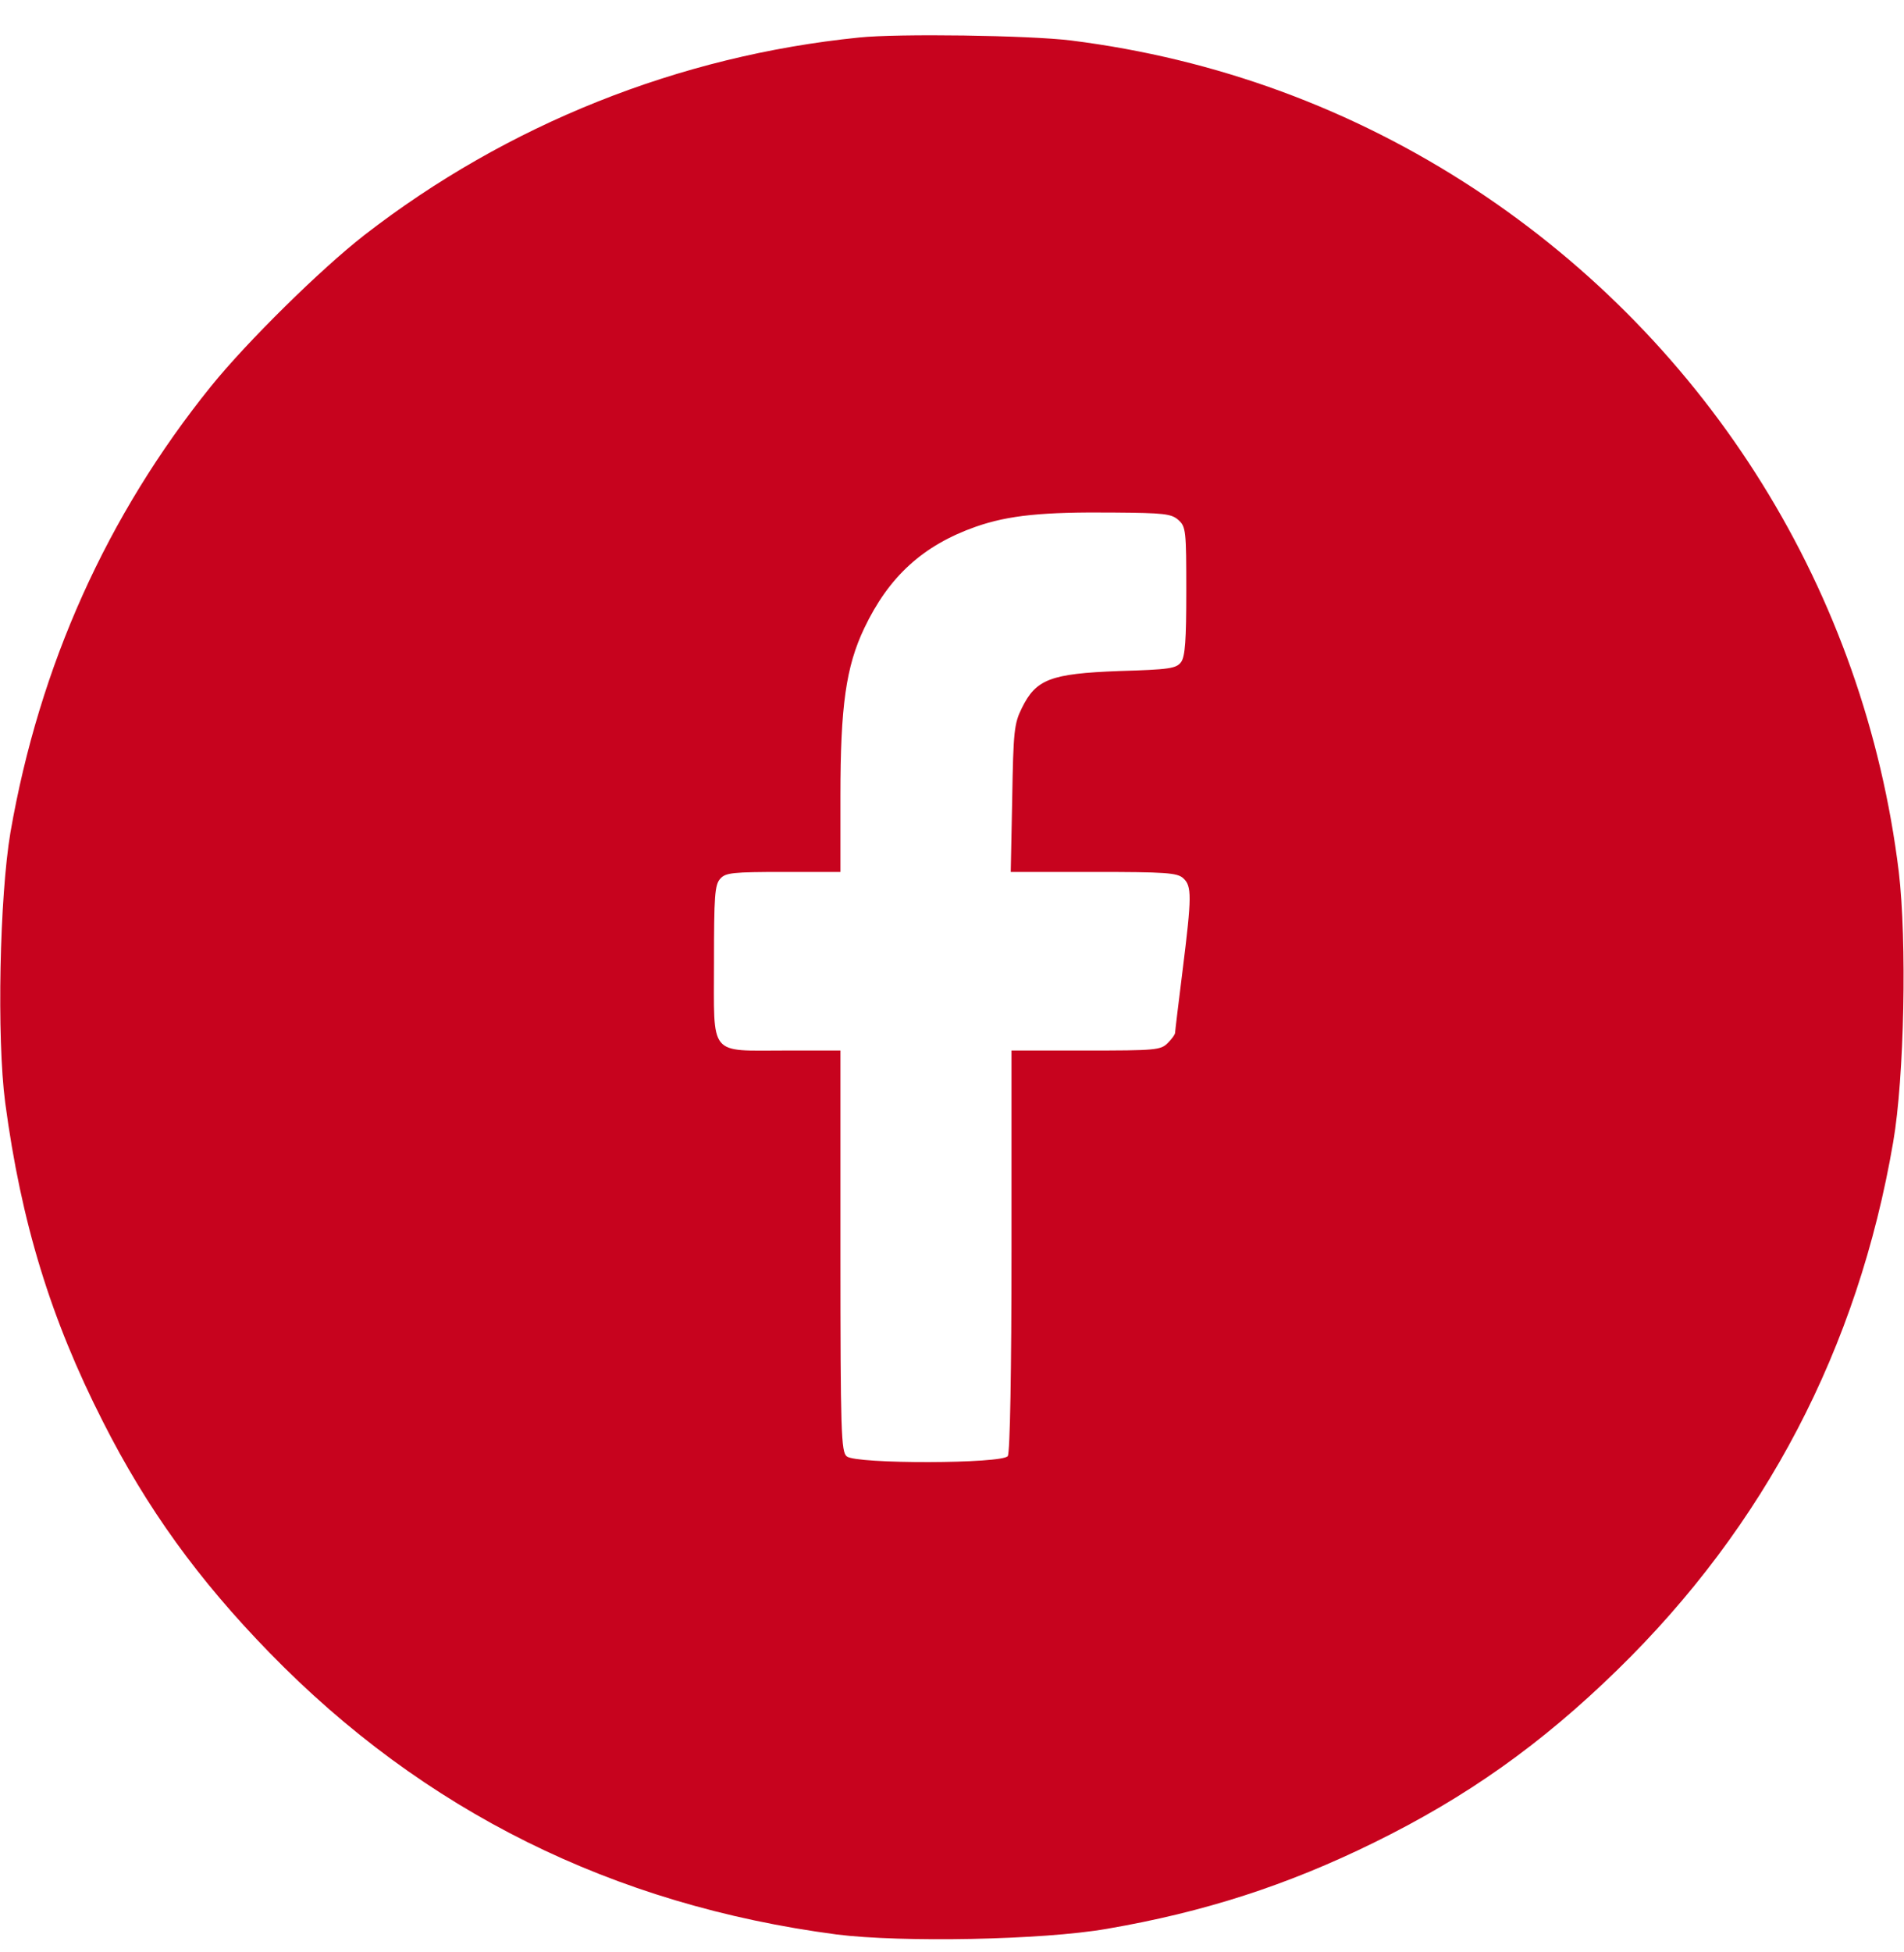 <svg width="40" height="41" viewBox="0 0 40 41" fill="none" xmlns="http://www.w3.org/2000/svg">
<g clip-path="url(#clip0_72_2073)">
<path d="M18.047 0.788C14.258 1.17 10.648 2.616 7.656 4.936C6.742 5.647 5.187 7.178 4.43 8.116C2.25 10.819 0.828 13.975 0.219 17.483C-0.008 18.827 -0.07 21.788 0.109 23.155C0.445 25.671 1.062 27.694 2.164 29.858C3.086 31.678 4.164 33.17 5.664 34.709C8.898 38.03 12.875 40.006 17.578 40.624C18.937 40.795 21.898 40.741 23.25 40.506C25.297 40.155 27.039 39.592 28.867 38.694C30.805 37.741 32.367 36.639 33.977 35.069C37.078 32.045 39.031 28.319 39.773 23.983C40.008 22.624 40.062 19.756 39.891 18.311C39.172 12.444 35.93 7.225 30.977 3.967C28.406 2.28 25.547 1.233 22.5 0.85C21.617 0.741 18.859 0.702 18.047 0.788ZM24.758 10.921C24.914 11.061 24.922 11.147 24.922 12.413C24.922 13.444 24.898 13.788 24.812 13.905C24.711 14.038 24.57 14.061 23.5 14.092C22.07 14.147 21.765 14.264 21.469 14.866C21.305 15.194 21.289 15.358 21.265 16.764L21.234 18.311H22.977C24.484 18.311 24.734 18.327 24.859 18.444C25.039 18.608 25.039 18.819 24.844 20.381C24.758 21.069 24.687 21.655 24.687 21.686C24.687 21.725 24.617 21.819 24.531 21.905C24.383 22.053 24.273 22.061 22.812 22.061H21.25V26.256C21.25 28.772 21.219 30.506 21.172 30.577C21.07 30.741 17.984 30.749 17.789 30.584C17.672 30.491 17.656 30.092 17.656 26.272V22.061H16.5C14.875 22.061 15 22.209 15 20.209C15 18.819 15.015 18.577 15.133 18.452C15.242 18.327 15.398 18.311 16.461 18.311H17.656V16.717C17.656 14.827 17.773 13.999 18.156 13.194C18.672 12.108 19.39 11.452 20.5 11.061C21.195 10.819 21.906 10.749 23.406 10.764C24.453 10.772 24.609 10.788 24.758 10.921Z" fill="#C7031E"/>
</g>
<defs>
<clipPath id="clip0_72_2073">
<rect width="40" height="40" fill="white" transform="translate(0 0.733)"/>
</clipPath>
</defs>
</svg>
